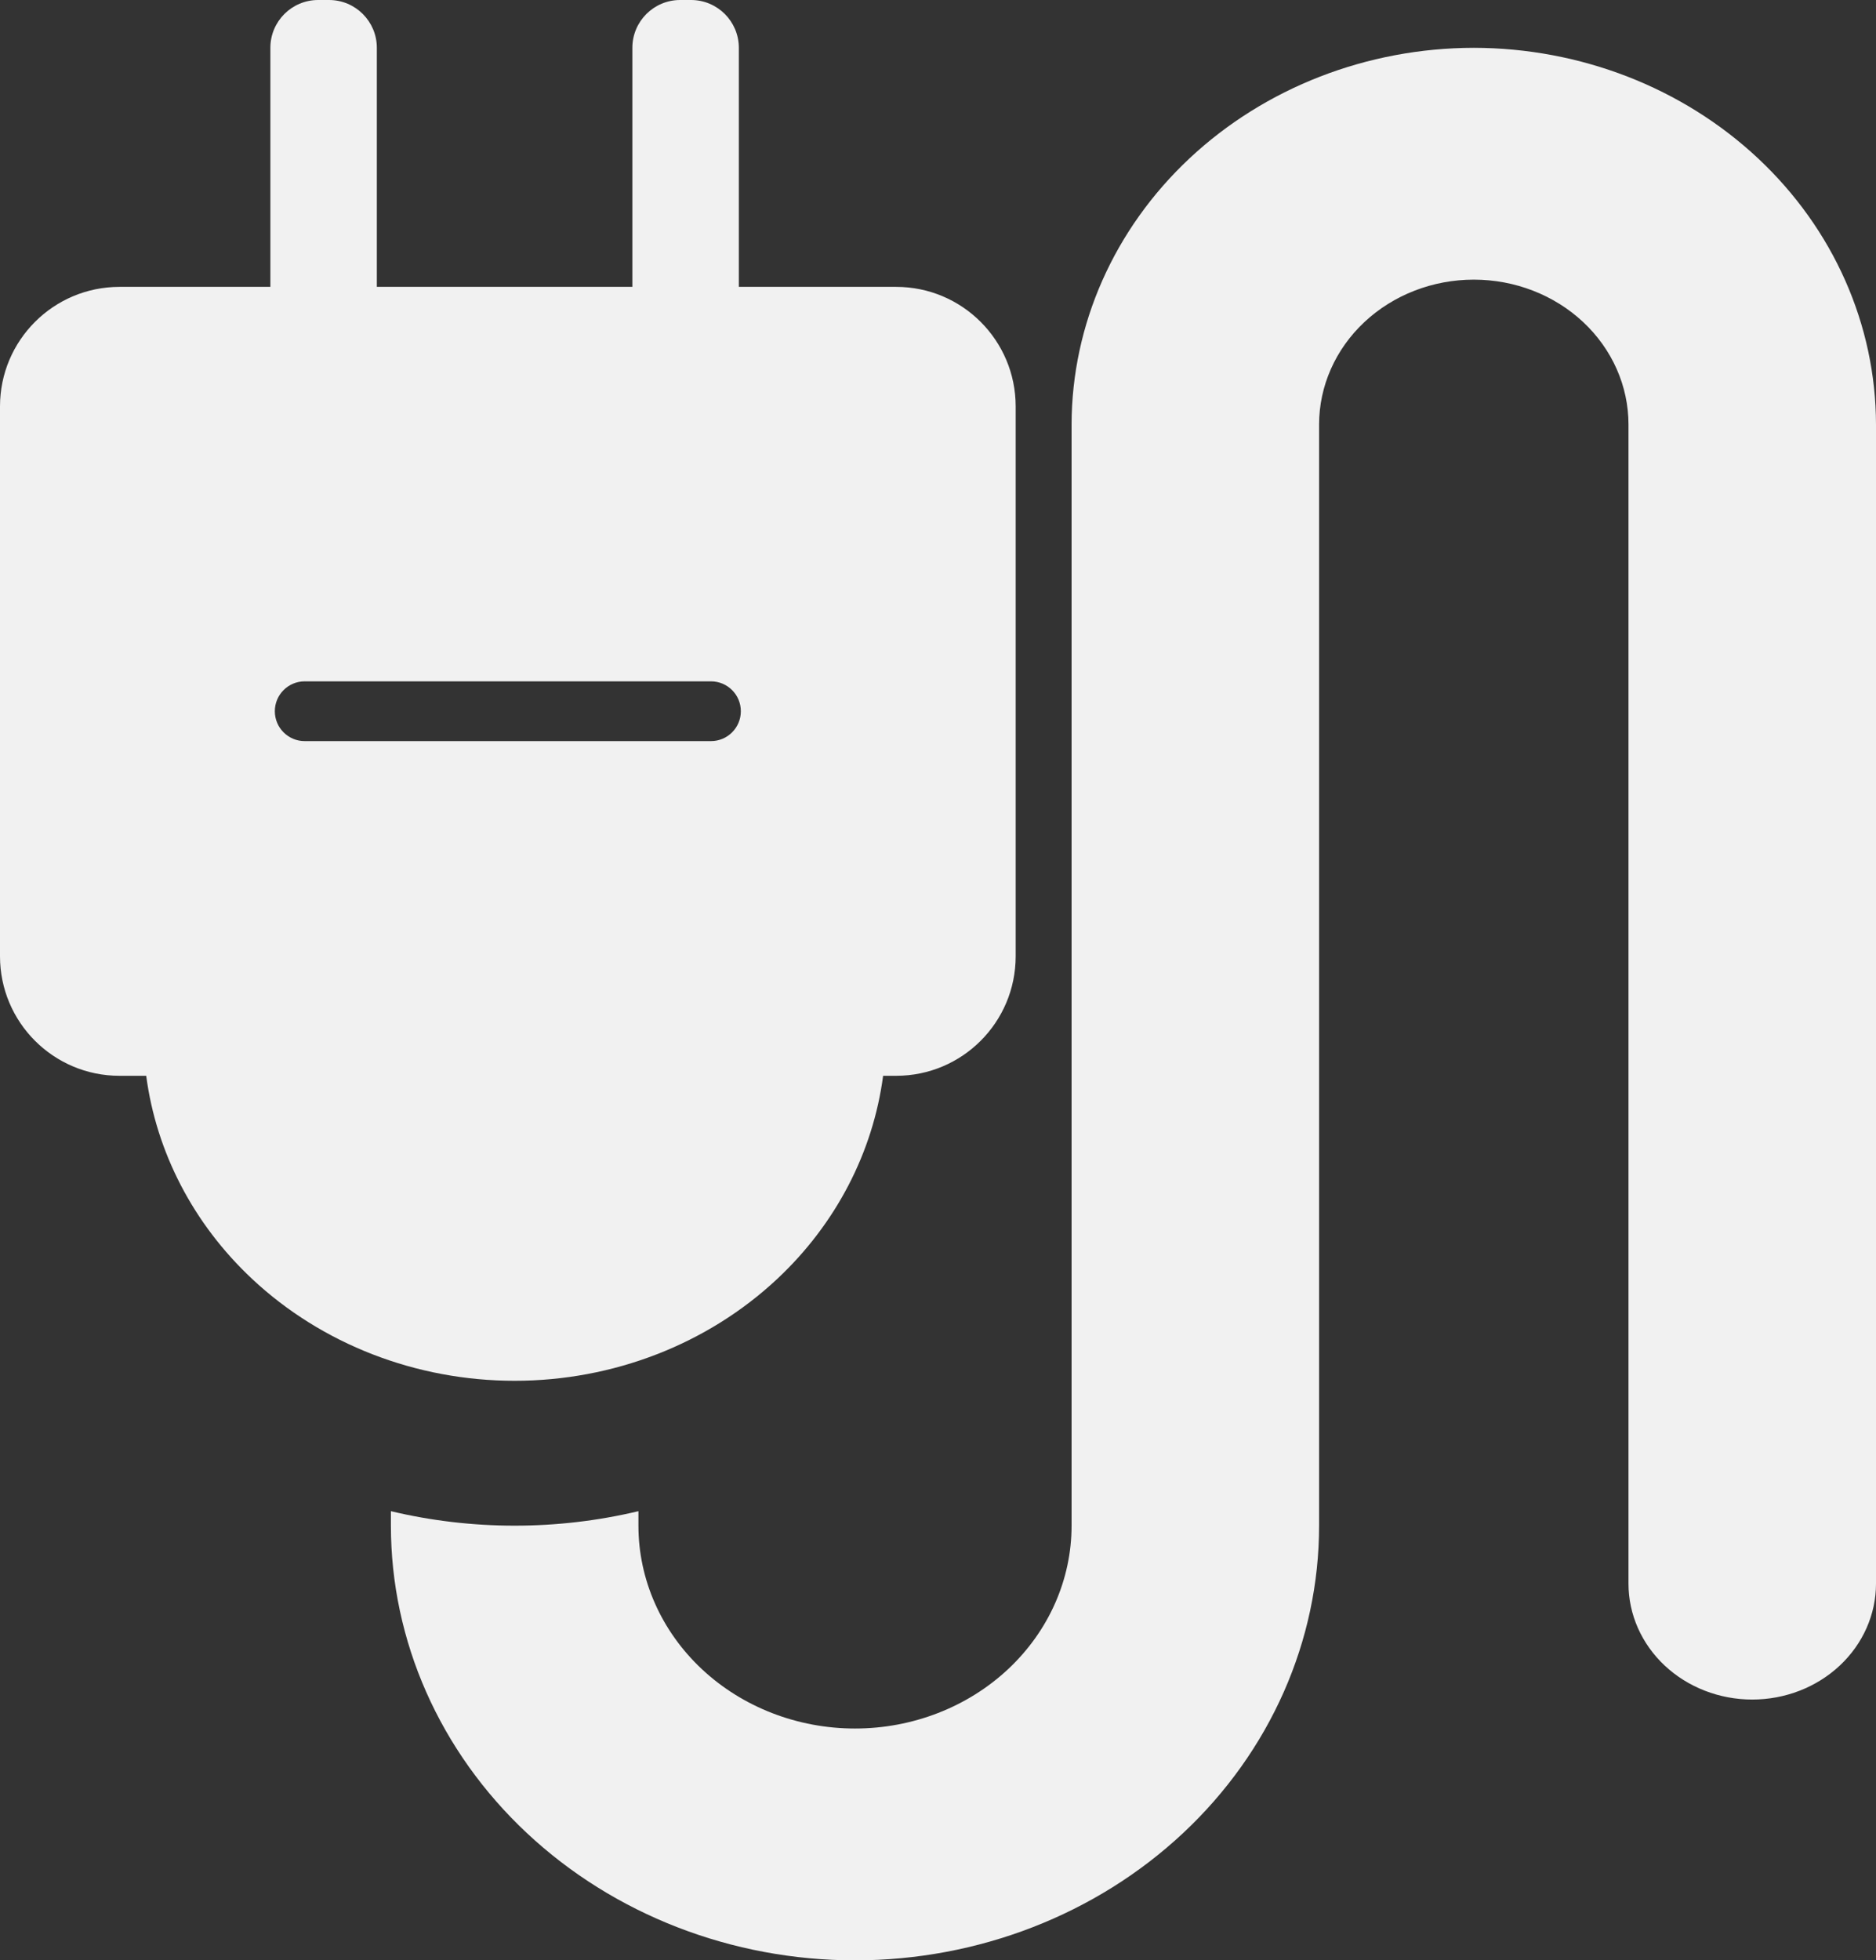 <?xml version="1.0" encoding="UTF-8" standalone="no"?>
<svg
   width="157"
   height="164"
   viewBox="0 0 157 164"
   fill="none"
   version="1.1"
   id="svg1"
   sodipodi:docname="0x6jhz8nv8p3yzaj06anr2h9p75bdq6t.svg"
   inkscape:version="1.3.2 (091e20e, 2023-11-25, custom)"
   xmlns:inkscape="http://www.inkscape.org/namespaces/inkscape"
   xmlns:sodipodi="http://sodipodi.sourceforge.net/DTD/sodipodi-0.dtd"
   xmlns="http://www.w3.org/2000/svg"
   xmlns:svg="http://www.w3.org/2000/svg">
  <rect x="0" y="0" width="157" height="164" fill="#333333" stroke="none"/>
  <defs
     id="defs1" />
  <sodipodi:namedview
     id="namedview1"
     pagecolor="#ffffff"
     bordercolor="#000000"
     borderopacity="0.25"
     inkscape:showpageshadow="2"
     inkscape:pageopacity="0.0"
     inkscape:pagecheckerboard="0"
     inkscape:deskcolor="#d1d1d1"
     inkscape:zoom="4.9573171"
     inkscape:cx="78.570726"
     inkscape:cy="82"
     inkscape:window-width="1920"
     inkscape:window-height="1009"
     inkscape:window-x="-8"
     inkscape:window-y="-8"
     inkscape:window-maximized="1"
     inkscape:current-layer="svg1" />
  <path
     fill-rule="evenodd"
     clip-rule="evenodd"
     d="M22.627 4C22.627 1.791 24.418 0 26.627 0H27.537C29.747 0 31.537 1.791 31.537 4V24H52.922V4C52.922 1.791 54.713 0 56.922 0H57.832C60.041 0 61.832 1.791 61.832 4V24H75C80.523 24 85 28.477 85 34V80C85 85.523 80.523 90 75 90H73.907C73.061 96.397 69.962 102.389 65.042 106.995C59.215 112.45 51.312 115.515 43.071 115.515C34.831 115.515 26.928 112.45 21.101 106.995C16.181 102.389 13.082 96.397 12.236 90H10C4.477 90 0 85.523 0 80V34C0 28.477 4.477 24 10 24H22.627V4ZM99.553 13.245C105.862 7.337 114.416 4.013 123.339 4C132.262 4.013 140.816 7.337 147.126 13.245C153.436 19.152 156.986 27.161 157 35.515V132.485C157 135.057 155.909 137.523 153.966 139.342C152.024 141.16 149.39 142.182 146.643 142.182C143.896 142.182 141.262 141.16 139.319 139.342C137.377 137.523 136.286 135.057 136.286 132.485V35.515C136.286 32.3 134.922 29.217 132.494 26.944C130.066 24.671 126.773 23.394 123.339 23.394C119.906 23.394 116.613 24.671 114.185 26.944C111.757 29.217 110.393 32.3 110.393 35.515V127.636C110.393 137.281 106.301 146.53 99.017 153.349C91.733 160.169 81.854 164 71.554 164C61.253 164 51.374 160.169 44.09 153.349C36.806 146.53 32.714 137.281 32.714 127.636V126.424C39.511 128.039 46.632 128.039 53.429 126.424V127.636C53.429 132.137 55.338 136.453 58.737 139.636C62.136 142.818 66.746 144.606 71.554 144.606C76.361 144.606 80.971 142.818 84.37 139.636C87.769 136.453 89.679 132.137 89.679 127.636V35.515C89.692 27.161 93.243 19.152 99.553 13.245ZM25.5 57C24.119 57 23 58.119 23 59.5C23 60.881 24.119 62 25.5 62H59.5C60.881 62 62 60.881 62 59.5C62 58.119 60.881 57 59.5 57H25.5Z"
     fill="black"
     id="path1"
     style="fill:#f1f1f1;fill-opacity:1" />
</svg>
